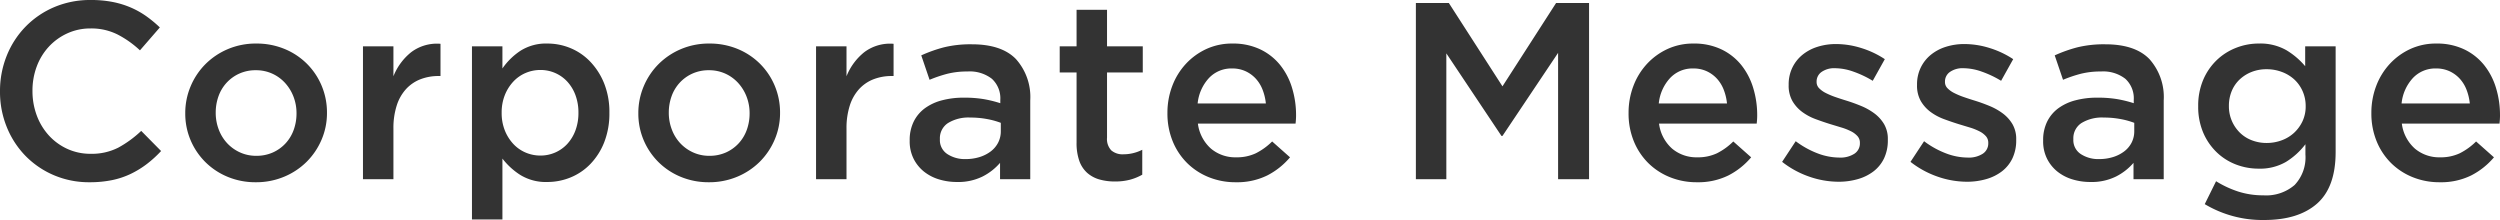 <svg xmlns="http://www.w3.org/2000/svg" width="397.28" height="34.96" viewBox="0 0 397.28 34.96">
  <path id="Path_459" data-name="Path 459" d="M27.96-4.48,24.8-7.68a17.3,17.3,0,0,1-3.64,2.66,9.241,9.241,0,0,1-4.4.98,8.765,8.765,0,0,1-3.7-.78,9.031,9.031,0,0,1-2.94-2.14A9.708,9.708,0,0,1,8.2-10.14a11.053,11.053,0,0,1-.68-3.9,10.889,10.889,0,0,1,.68-3.88,9.525,9.525,0,0,1,1.92-3.14,9.172,9.172,0,0,1,2.94-2.12,8.765,8.765,0,0,1,3.7-.78,9.278,9.278,0,0,1,4.28.96,15.784,15.784,0,0,1,3.56,2.52l3.16-3.64a19.028,19.028,0,0,0-2.12-1.76,13.585,13.585,0,0,0-2.44-1.38,14.2,14.2,0,0,0-2.9-.9,17.675,17.675,0,0,0-3.5-.32,14.58,14.58,0,0,0-5.84,1.14A14.014,14.014,0,0,0,6.4-24.22,14.121,14.121,0,0,0,3.42-19.6a14.994,14.994,0,0,0-1.06,5.64A14.855,14.855,0,0,0,3.44-8.28,14.1,14.1,0,0,0,6.42-3.7a13.949,13.949,0,0,0,4.5,3.06A14.2,14.2,0,0,0,16.6.48,17.461,17.461,0,0,0,20.18.14a12.837,12.837,0,0,0,2.98-1A14.91,14.91,0,0,0,25.7-2.42,18.044,18.044,0,0,0,27.96-4.48Zm26.36-6.08a10.939,10.939,0,0,0-.84-4.28,10.825,10.825,0,0,0-2.34-3.5,10.926,10.926,0,0,0-3.56-2.36,11.565,11.565,0,0,0-4.5-.86,11.336,11.336,0,0,0-4.5.88,11.193,11.193,0,0,0-3.56,2.38,11.038,11.038,0,0,0-2.36,3.52,10.862,10.862,0,0,0-.86,4.3,10.794,10.794,0,0,0,.84,4.26,10.884,10.884,0,0,0,2.34,3.48A10.926,10.926,0,0,0,38.54-.38,11.46,11.46,0,0,0,43,.48,11.481,11.481,0,0,0,47.52-.4,11.136,11.136,0,0,0,51.1-2.78a11.1,11.1,0,0,0,2.36-3.5A10.719,10.719,0,0,0,54.32-10.56Zm-4.84.08a7.665,7.665,0,0,1-.44,2.62,6.314,6.314,0,0,1-1.28,2.14,6.187,6.187,0,0,1-2.02,1.46,6.322,6.322,0,0,1-2.66.54,6.126,6.126,0,0,1-2.58-.54,6.415,6.415,0,0,1-2.04-1.46A6.586,6.586,0,0,1,37.12-7.9a7.408,7.408,0,0,1-.48-2.66,7.665,7.665,0,0,1,.44-2.62,6.313,6.313,0,0,1,1.28-2.14,6.187,6.187,0,0,1,2.02-1.46A6.223,6.223,0,0,1,43-17.32a6.223,6.223,0,0,1,2.62.54,6.271,6.271,0,0,1,2.04,1.48A6.868,6.868,0,0,1,49-13.12,7.249,7.249,0,0,1,49.48-10.48Zm15.4,2.44a11.713,11.713,0,0,1,.52-3.66,7.048,7.048,0,0,1,1.48-2.62,6.113,6.113,0,0,1,2.28-1.56,7.9,7.9,0,0,1,2.92-.52h.28v-5.12a6.8,6.8,0,0,0-4.64,1.32,9.3,9.3,0,0,0-2.84,3.84v-4.76H60.04V0h4.84ZM99.2-10.56a12.209,12.209,0,0,0-.84-4.68,10.8,10.8,0,0,0-2.22-3.46A9.209,9.209,0,0,0,93-20.84a9.526,9.526,0,0,0-3.64-.72,7.584,7.584,0,0,0-4.28,1.14A10.544,10.544,0,0,0,82.2-17.6v-3.52H77.36V6.4H82.2V-3.28a11.129,11.129,0,0,0,2.84,2.6A7.764,7.764,0,0,0,89.36.44a9.676,9.676,0,0,0,3.66-.72,9.159,9.159,0,0,0,3.16-2.14,10.532,10.532,0,0,0,2.2-3.46A12.473,12.473,0,0,0,99.2-10.56Zm-4.92,0a7.87,7.87,0,0,1-.48,2.82A6.481,6.481,0,0,1,92.5-5.6a5.73,5.73,0,0,1-1.92,1.36,5.787,5.787,0,0,1-2.34.48,5.929,5.929,0,0,1-2.36-.48,5.757,5.757,0,0,1-1.96-1.38,6.858,6.858,0,0,1-1.34-2.14,7.432,7.432,0,0,1-.5-2.8,7.432,7.432,0,0,1,.5-2.8,6.858,6.858,0,0,1,1.34-2.14,5.757,5.757,0,0,1,1.96-1.38,5.929,5.929,0,0,1,2.36-.48,5.787,5.787,0,0,1,2.34.48,5.73,5.73,0,0,1,1.92,1.36,6.481,6.481,0,0,1,1.3,2.14A7.87,7.87,0,0,1,94.28-10.56Zm32.04,0a10.939,10.939,0,0,0-.84-4.28,10.825,10.825,0,0,0-2.34-3.5,10.926,10.926,0,0,0-3.56-2.36,11.565,11.565,0,0,0-4.5-.86,11.336,11.336,0,0,0-4.5.88,11.193,11.193,0,0,0-3.56,2.38,11.038,11.038,0,0,0-2.36,3.52,10.862,10.862,0,0,0-.86,4.3,10.793,10.793,0,0,0,.84,4.26,10.884,10.884,0,0,0,2.34,3.48,10.926,10.926,0,0,0,3.56,2.36A11.46,11.46,0,0,0,115,.48a11.481,11.481,0,0,0,4.52-.88,11.136,11.136,0,0,0,3.58-2.38,11.1,11.1,0,0,0,2.36-3.5A10.719,10.719,0,0,0,126.32-10.56Zm-4.84.08a7.665,7.665,0,0,1-.44,2.62,6.313,6.313,0,0,1-1.28,2.14,6.187,6.187,0,0,1-2.02,1.46,6.322,6.322,0,0,1-2.66.54,6.126,6.126,0,0,1-2.58-.54,6.415,6.415,0,0,1-2.04-1.46,6.586,6.586,0,0,1-1.34-2.18,7.408,7.408,0,0,1-.48-2.66,7.665,7.665,0,0,1,.44-2.62,6.313,6.313,0,0,1,1.28-2.14,6.187,6.187,0,0,1,2.02-1.46,6.223,6.223,0,0,1,2.62-.54,6.223,6.223,0,0,1,2.62.54,6.271,6.271,0,0,1,2.04,1.48A6.868,6.868,0,0,1,121-13.12,7.249,7.249,0,0,1,121.48-10.48Zm15.4,2.44a11.713,11.713,0,0,1,.52-3.66,7.048,7.048,0,0,1,1.48-2.62,6.113,6.113,0,0,1,2.28-1.56,7.9,7.9,0,0,1,2.92-.52h.28v-5.12a6.8,6.8,0,0,0-4.64,1.32,9.3,9.3,0,0,0-2.84,3.84v-4.76h-4.84V0h4.84ZM166.08,0V-12.52a9.035,9.035,0,0,0-2.28-6.58q-2.28-2.34-7-2.34a17.8,17.8,0,0,0-4.44.48,22.273,22.273,0,0,0-3.6,1.28l1.32,3.88a20.964,20.964,0,0,1,2.84-.96,12.894,12.894,0,0,1,3.2-.36,5.73,5.73,0,0,1,3.86,1.16,4.2,4.2,0,0,1,1.34,3.36v.52a19.717,19.717,0,0,0-2.58-.64,18.846,18.846,0,0,0-3.26-.24,13.279,13.279,0,0,0-3.42.42,8,8,0,0,0-2.72,1.26,5.837,5.837,0,0,0-1.78,2.12,6.63,6.63,0,0,0-.64,3v.08a6.142,6.142,0,0,0,.62,2.82,6.161,6.161,0,0,0,1.64,2.04A7.1,7.1,0,0,0,151.56.02a9.707,9.707,0,0,0,2.88.42,8.7,8.7,0,0,0,4.08-.88,9.045,9.045,0,0,0,2.76-2.16V0ZM161.4-7.64a3.933,3.933,0,0,1-.42,1.82,4.094,4.094,0,0,1-1.18,1.4,5.733,5.733,0,0,1-1.78.9,7.383,7.383,0,0,1-2.22.32,5.048,5.048,0,0,1-2.9-.8,2.629,2.629,0,0,1-1.18-2.32V-6.4A2.874,2.874,0,0,1,153-8.92a6.219,6.219,0,0,1,3.56-.88,14.2,14.2,0,0,1,2.66.24,12.386,12.386,0,0,1,2.18.6Zm16.88-9.32h5.68v-4.16h-5.68v-5.8h-4.84v5.8h-2.68v4.16h2.68V-5.84a8.485,8.485,0,0,0,.44,2.94A4.617,4.617,0,0,0,175.14-1,4.962,4.962,0,0,0,177.08.04a8.855,8.855,0,0,0,2.44.32,9.269,9.269,0,0,0,2.4-.28,8.408,8.408,0,0,0,1.96-.8V-4.68a6.627,6.627,0,0,1-3,.72,2.748,2.748,0,0,1-1.92-.62,2.619,2.619,0,0,1-.68-2.02Zm14.44,8.12h15.52q.04-.36.06-.68t.02-.64a14.742,14.742,0,0,0-.64-4.36,10.761,10.761,0,0,0-1.9-3.64,9.089,9.089,0,0,0-3.16-2.48,10.031,10.031,0,0,0-4.42-.92,9.691,9.691,0,0,0-4.16.88,10.338,10.338,0,0,0-3.26,2.38,10.752,10.752,0,0,0-2.14,3.5,11.947,11.947,0,0,0-.76,4.28,11.614,11.614,0,0,0,.84,4.5,10.408,10.408,0,0,0,2.3,3.46,10.376,10.376,0,0,0,3.44,2.24,11.263,11.263,0,0,0,4.26.8A10.854,10.854,0,0,0,203.74-.6a11.688,11.688,0,0,0,3.62-2.88L204.52-6a10.138,10.138,0,0,1-2.6,1.88,7.082,7.082,0,0,1-3.12.64,6,6,0,0,1-4-1.38A6.375,6.375,0,0,1,192.72-8.84Zm-.04-3.2a6.956,6.956,0,0,1,1.78-4.02,4.879,4.879,0,0,1,3.7-1.54,4.991,4.991,0,0,1,2.14.44,5.126,5.126,0,0,1,1.62,1.18A5.582,5.582,0,0,1,203-14.22a8.275,8.275,0,0,1,.52,2.18Zm57.28-8.04V0h4.92V-28h-5.24l-8.52,13.24L232.6-28h-5.24V0h4.84V-20l8.76,13.12h.16ZM266-8.84h15.52q.04-.36.06-.68t.02-.64a14.742,14.742,0,0,0-.64-4.36,10.761,10.761,0,0,0-1.9-3.64,9.089,9.089,0,0,0-3.16-2.48,10.031,10.031,0,0,0-4.42-.92,9.691,9.691,0,0,0-4.16.88,10.339,10.339,0,0,0-3.26,2.38,10.751,10.751,0,0,0-2.14,3.5,11.947,11.947,0,0,0-.76,4.28,11.614,11.614,0,0,0,.84,4.5,10.408,10.408,0,0,0,2.3,3.46,10.376,10.376,0,0,0,3.44,2.24,11.264,11.264,0,0,0,4.26.8A10.854,10.854,0,0,0,277.02-.6a11.688,11.688,0,0,0,3.62-2.88L277.8-6a10.139,10.139,0,0,1-2.6,1.88,7.082,7.082,0,0,1-3.12.64,6,6,0,0,1-4-1.38A6.375,6.375,0,0,1,266-8.84Zm-.04-3.2a6.957,6.957,0,0,1,1.78-4.02,4.879,4.879,0,0,1,3.7-1.54,4.991,4.991,0,0,1,2.14.44,5.126,5.126,0,0,1,1.62,1.18,5.582,5.582,0,0,1,1.08,1.76,8.274,8.274,0,0,1,.52,2.18Zm36.4,5.8v-.08a4.662,4.662,0,0,0-.6-2.44,5.859,5.859,0,0,0-1.54-1.7,9.719,9.719,0,0,0-2.1-1.18q-1.16-.48-2.32-.84-.92-.28-1.78-.58a11.863,11.863,0,0,1-1.52-.64,3.94,3.94,0,0,1-1.06-.76,1.376,1.376,0,0,1-.4-.98v-.08a1.842,1.842,0,0,1,.78-1.52,3.5,3.5,0,0,1,2.18-.6,8.856,8.856,0,0,1,2.88.54,16.153,16.153,0,0,1,3.08,1.46l1.92-3.44a14.476,14.476,0,0,0-3.72-1.76,13.441,13.441,0,0,0-4.04-.64,9.623,9.623,0,0,0-2.94.44,7.143,7.143,0,0,0-2.4,1.28,5.984,5.984,0,0,0-1.6,2.04,6.078,6.078,0,0,0-.58,2.68v.08a4.94,4.94,0,0,0,.6,2.54,5.768,5.768,0,0,0,1.54,1.72,8.495,8.495,0,0,0,2.12,1.14q1.18.44,2.34.8l1.78.54a9.029,9.029,0,0,1,1.52.6,3.425,3.425,0,0,1,1.04.78,1.54,1.54,0,0,1,.38,1.04v.08a1.946,1.946,0,0,1-.86,1.66,4.084,4.084,0,0,1-2.42.62,9.824,9.824,0,0,1-3.42-.66,14.072,14.072,0,0,1-3.5-1.94l-2.16,3.28A14.8,14.8,0,0,0,289.9-.4a14.219,14.219,0,0,0,4.62.8,10.951,10.951,0,0,0,3.08-.42,7.446,7.446,0,0,0,2.5-1.24,5.706,5.706,0,0,0,1.66-2.06A6.637,6.637,0,0,0,302.36-6.24Zm20.4,0v-.08a4.662,4.662,0,0,0-.6-2.44,5.859,5.859,0,0,0-1.54-1.7,9.719,9.719,0,0,0-2.1-1.18q-1.16-.48-2.32-.84-.92-.28-1.78-.58a11.863,11.863,0,0,1-1.52-.64,3.94,3.94,0,0,1-1.06-.76,1.376,1.376,0,0,1-.4-.98v-.08a1.842,1.842,0,0,1,.78-1.52,3.5,3.5,0,0,1,2.18-.6,8.856,8.856,0,0,1,2.88.54,16.153,16.153,0,0,1,3.08,1.46l1.92-3.44a14.476,14.476,0,0,0-3.72-1.76,13.441,13.441,0,0,0-4.04-.64,9.623,9.623,0,0,0-2.94.44,7.143,7.143,0,0,0-2.4,1.28,5.984,5.984,0,0,0-1.6,2.04,6.078,6.078,0,0,0-.58,2.68v.08a4.94,4.94,0,0,0,.6,2.54,5.768,5.768,0,0,0,1.54,1.72,8.495,8.495,0,0,0,2.12,1.14q1.18.44,2.34.8l1.78.54a9.029,9.029,0,0,1,1.52.6,3.425,3.425,0,0,1,1.04.78,1.54,1.54,0,0,1,.38,1.04v.08a1.946,1.946,0,0,1-.86,1.66,4.084,4.084,0,0,1-2.42.62,9.824,9.824,0,0,1-3.42-.66,14.072,14.072,0,0,1-3.5-1.94l-2.16,3.28A14.8,14.8,0,0,0,310.3-.4a14.219,14.219,0,0,0,4.62.8A10.951,10.951,0,0,0,318-.02a7.446,7.446,0,0,0,2.5-1.24,5.706,5.706,0,0,0,1.66-2.06A6.637,6.637,0,0,0,322.76-6.24ZM346.2,0V-12.52a9.035,9.035,0,0,0-2.28-6.58q-2.28-2.34-7-2.34a17.8,17.8,0,0,0-4.44.48,22.274,22.274,0,0,0-3.6,1.28l1.32,3.88a20.963,20.963,0,0,1,2.84-.96,12.894,12.894,0,0,1,3.2-.36,5.73,5.73,0,0,1,3.86,1.16,4.2,4.2,0,0,1,1.34,3.36v.52a19.716,19.716,0,0,0-2.58-.64,18.846,18.846,0,0,0-3.26-.24,13.279,13.279,0,0,0-3.42.42,8,8,0,0,0-2.72,1.26,5.838,5.838,0,0,0-1.78,2.12,6.63,6.63,0,0,0-.64,3v.08a6.142,6.142,0,0,0,.62,2.82,6.161,6.161,0,0,0,1.64,2.04A7.1,7.1,0,0,0,331.68.02a9.707,9.707,0,0,0,2.88.42,8.7,8.7,0,0,0,4.08-.88A9.045,9.045,0,0,0,341.4-2.6V0Zm-4.68-7.64a3.933,3.933,0,0,1-.42,1.82,4.094,4.094,0,0,1-1.18,1.4,5.733,5.733,0,0,1-1.78.9,7.383,7.383,0,0,1-2.22.32,5.049,5.049,0,0,1-2.9-.8,2.629,2.629,0,0,1-1.18-2.32V-6.4a2.874,2.874,0,0,1,1.28-2.52,6.219,6.219,0,0,1,3.56-.88,14.2,14.2,0,0,1,2.66.24,12.386,12.386,0,0,1,2.18.6Zm32,3.32v-16.8h-4.84v3.16a11.982,11.982,0,0,0-2.98-2.54,8.378,8.378,0,0,0-4.42-1.06,9.754,9.754,0,0,0-3.58.68,9.334,9.334,0,0,0-3.08,1.96,9.483,9.483,0,0,0-2.14,3.12,10.441,10.441,0,0,0-.8,4.2,10.441,10.441,0,0,0,.8,4.2,9.483,9.483,0,0,0,2.14,3.12,9.118,9.118,0,0,0,3.06,1.94,9.963,9.963,0,0,0,3.6.66,8.2,8.2,0,0,0,4.36-1.08,11.352,11.352,0,0,0,3.08-2.8v1.64A6.381,6.381,0,0,1,367,.92a6.913,6.913,0,0,1-4.96,1.64,12.835,12.835,0,0,1-4-.6A16.225,16.225,0,0,1,354.52.32l-1.8,3.64a17.858,17.858,0,0,0,9.44,2.52q5.44,0,8.4-2.6T373.52-4.32Zm-4.76-7.28a5.511,5.511,0,0,1-.5,2.38,5.947,5.947,0,0,1-1.34,1.84,5.841,5.841,0,0,1-1.98,1.2,6.83,6.83,0,0,1-2.38.42,6.5,6.5,0,0,1-2.34-.42,5.492,5.492,0,0,1-1.9-1.2,5.93,5.93,0,0,1-1.28-1.86,5.845,5.845,0,0,1-.48-2.4,6.065,6.065,0,0,1,.46-2.4,5.311,5.311,0,0,1,1.28-1.84,5.924,5.924,0,0,1,1.9-1.18,6.457,6.457,0,0,1,2.36-.42,6.83,6.83,0,0,1,2.38.42,6.014,6.014,0,0,1,1.98,1.18,5.594,5.594,0,0,1,1.34,1.86A5.779,5.779,0,0,1,368.76-11.6Zm15.28,2.76h15.52q.04-.36.06-.68t.02-.64a14.742,14.742,0,0,0-.64-4.36,10.761,10.761,0,0,0-1.9-3.64,9.089,9.089,0,0,0-3.16-2.48,10.031,10.031,0,0,0-4.42-.92,9.691,9.691,0,0,0-4.16.88,10.339,10.339,0,0,0-3.26,2.38,10.751,10.751,0,0,0-2.14,3.5,11.947,11.947,0,0,0-.76,4.28,11.614,11.614,0,0,0,.84,4.5,10.408,10.408,0,0,0,2.3,3.46,10.376,10.376,0,0,0,3.44,2.24,11.264,11.264,0,0,0,4.26.8A10.854,10.854,0,0,0,395.06-.6a11.688,11.688,0,0,0,3.62-2.88L395.84-6a10.139,10.139,0,0,1-2.6,1.88,7.082,7.082,0,0,1-3.12.64,6,6,0,0,1-4-1.38A6.375,6.375,0,0,1,384.04-8.84Zm-.04-3.2a6.957,6.957,0,0,1,1.78-4.02,4.879,4.879,0,0,1,3.7-1.54,4.991,4.991,0,0,1,2.14.44,5.126,5.126,0,0,1,1.62,1.18,5.582,5.582,0,0,1,1.08,1.76,8.274,8.274,0,0,1,.52,2.18Z" transform="translate(-2.36 28.48)" fill="#333"/>
</svg>
